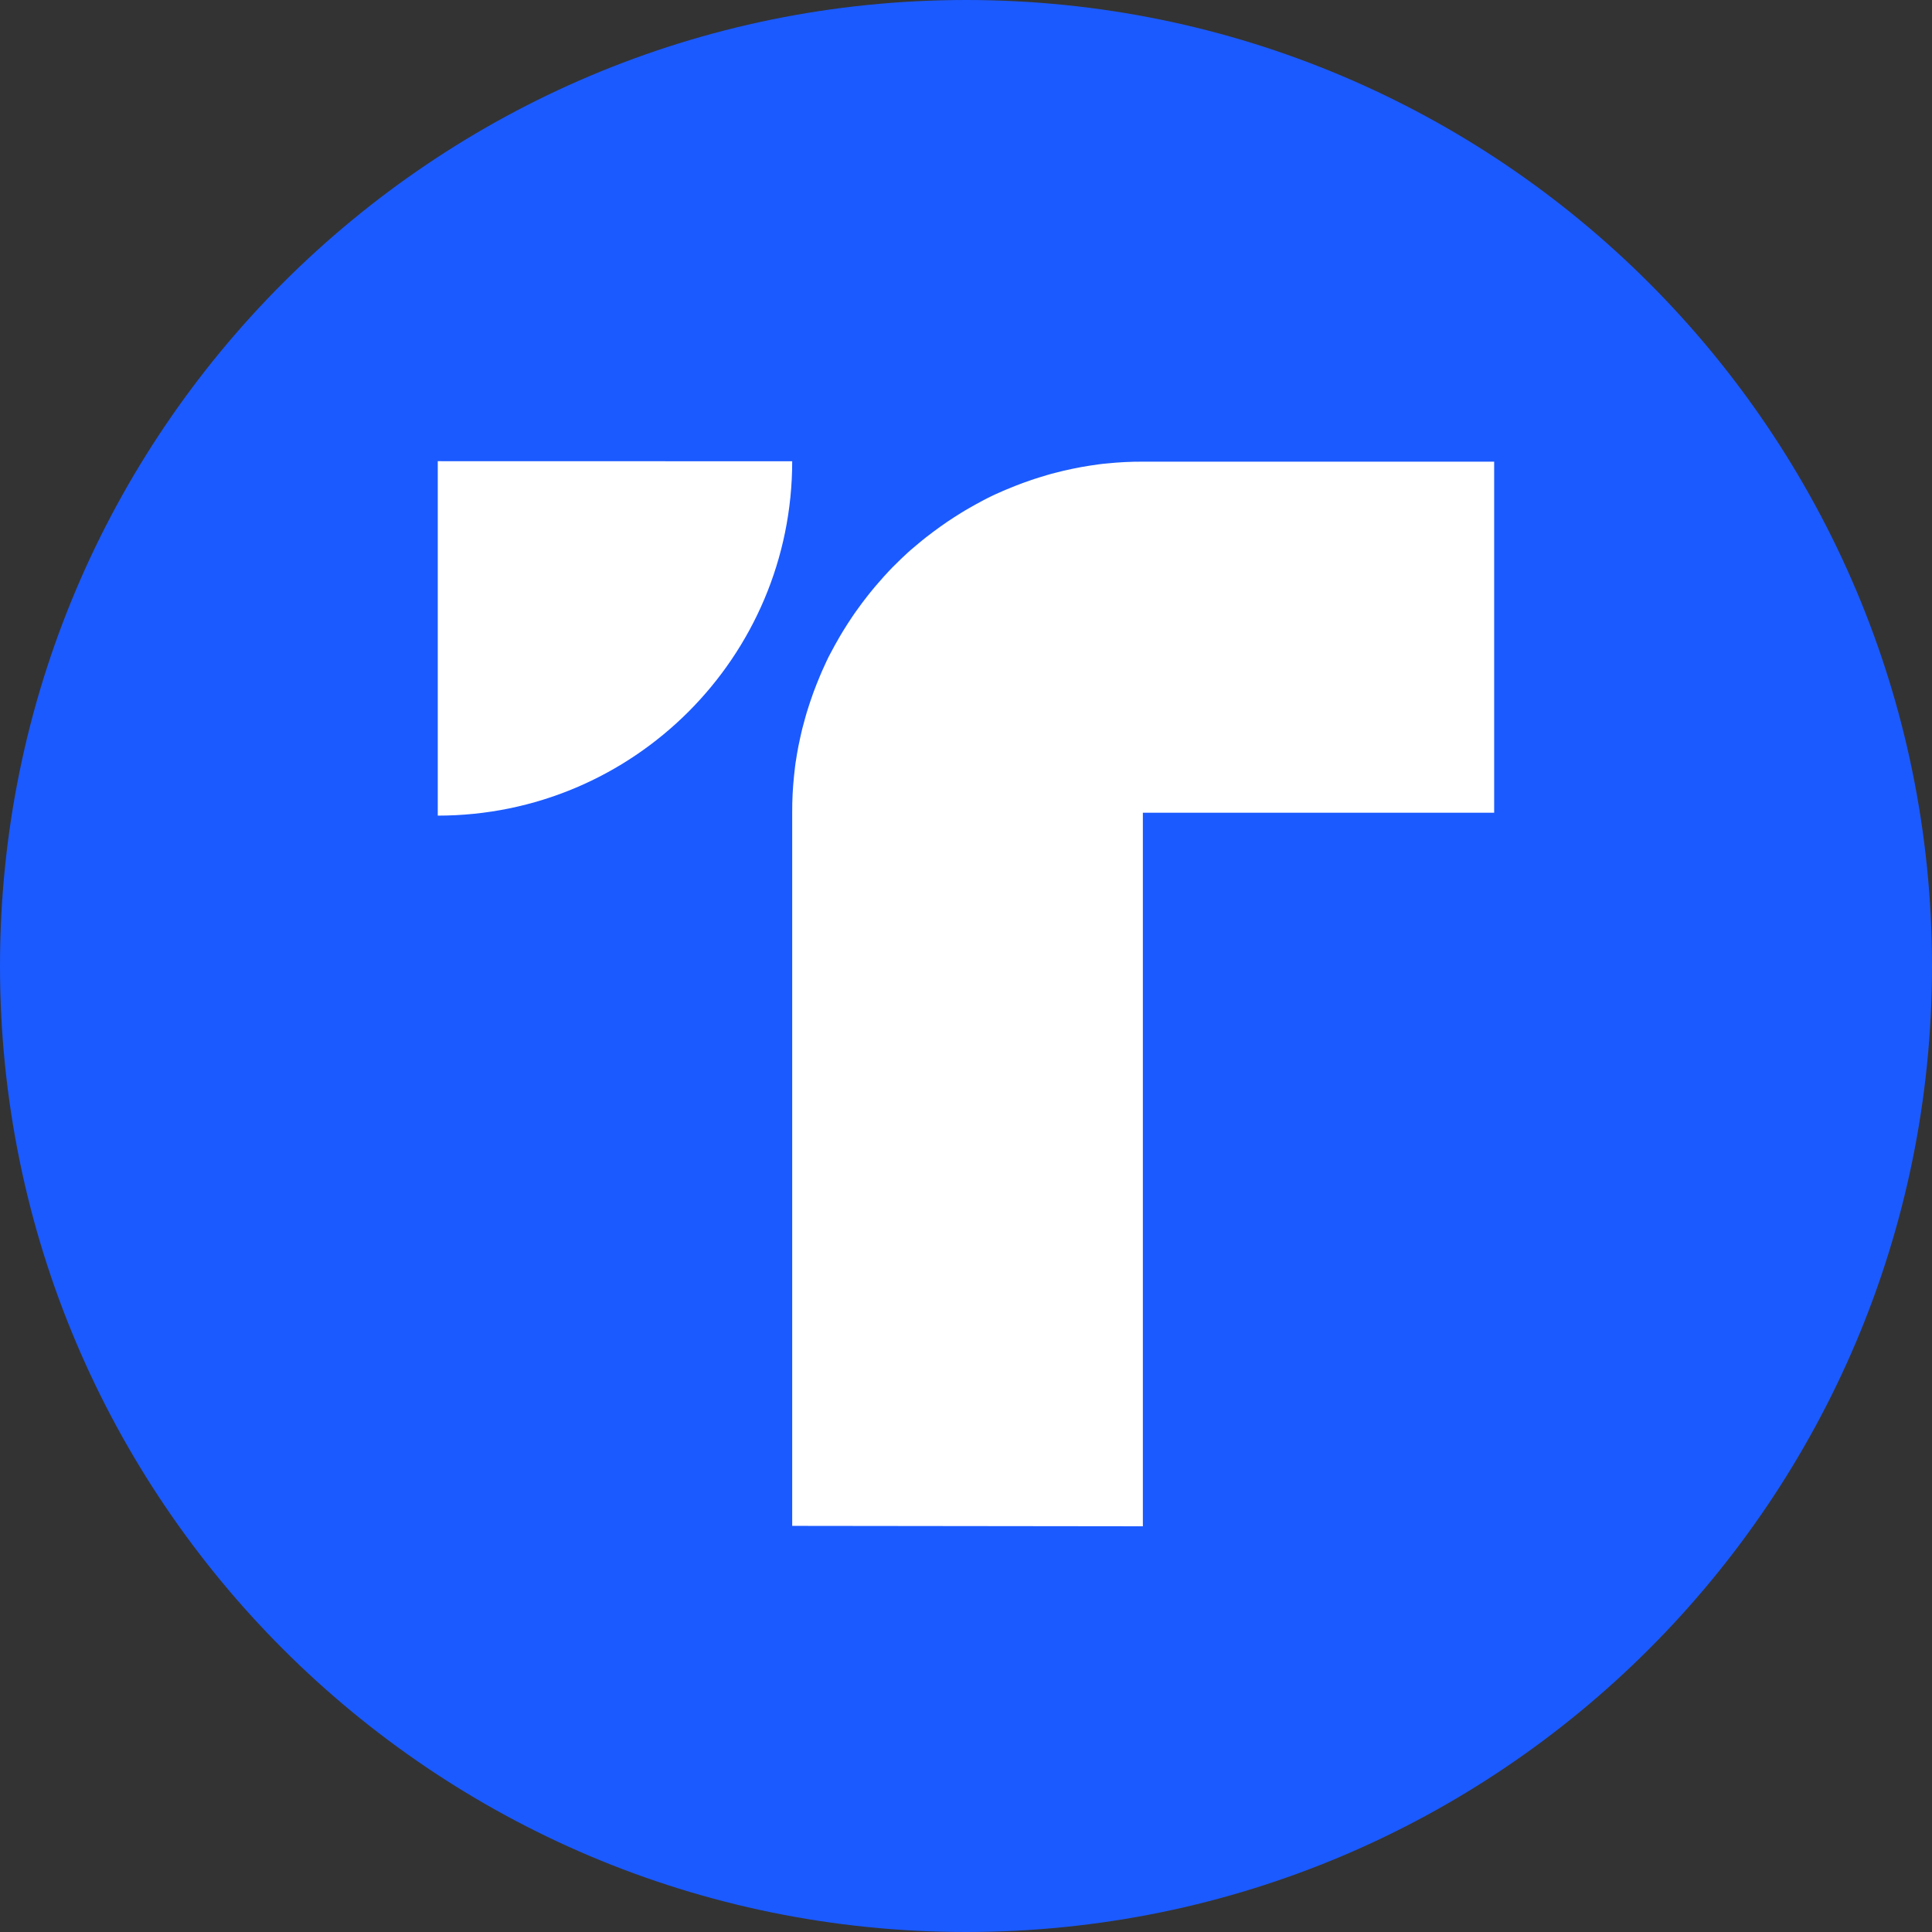 <!-- Generated by IcoMoon.io -->
<svg version="1.1" xmlns="http://www.w3.org/2000/svg" width="24" height="24" viewBox="0 0 24 24"><rect x="0" y="0" width="24" height="24" fill="#333333" stroke="none"/><title>TUSD</title>
<path fill="#1b5afe" d="M12 0c6.627 0 12 5.373 12 12s-5.373 12-12 12c-6.627 0-12-5.373-12-12s5.373-12 12-12z"></path>
<path fill="#fff" d="M5.438 5.729v4.403c2.432 0 4.403-1.972 4.403-4.402l-4.403-0.001z"></path>
<path fill="#fff" d="M9.841 18.954v-8.864c0-0.037 0-0.074 0.001-0.112s0.002-0.074 0.004-0.112c0.002-0.037 0.004-0.074 0.007-0.111s0.006-0.073 0.010-0.11c0.004-0.036 0.008-0.073 0.012-0.11s0.009-0.072 0.016-0.109c0.005-0.036 0.011-0.072 0.018-0.107 0.006-0.036 0.013-0.071 0.021-0.106s0.014-0.070 0.023-0.105c0.008-0.035 0.016-0.070 0.026-0.104s0.019-0.069 0.028-0.103 0.020-0.068 0.031-0.102c0.010-0.034 0.022-0.068 0.033-0.101 0.011-0.034 0.023-0.067 0.035-0.1s0.025-0.066 0.038-0.099c0.013-0.033 0.027-0.065 0.040-0.098s0.028-0.065 0.042-0.097c0.014-0.032 0.030-0.064 0.044-0.096s0.031-0.063 0.048-0.095c0.017-0.031 0.033-0.062 0.050-0.093s0.034-0.062 0.052-0.092c0.018-0.030 0.035-0.061 0.054-0.091s0.037-0.060 0.056-0.089 0.038-0.059 0.058-0.088 0.039-0.058 0.060-0.086c0.021-0.029 0.041-0.057 0.062-0.085s0.042-0.056 0.064-0.083c0.022-0.028 0.043-0.055 0.066-0.082s0.044-0.054 0.068-0.080c0.023-0.026 0.047-0.053 0.069-0.079 0.024-0.026 0.048-0.052 0.071-0.077s0.049-0.051 0.073-0.074c0.025-0.025 0.050-0.050 0.074-0.073s0.051-0.048 0.076-0.071c0.026-0.024 0.052-0.047 0.079-0.069s0.053-0.045 0.080-0.067c0.027-0.023 0.054-0.044 0.082-0.066s0.055-0.043 0.084-0.064c0.028-0.021 0.056-0.041 0.085-0.062s0.057-0.040 0.086-0.060c0.029-0.020 0.058-0.039 0.088-0.058 0.029-0.019 0.059-0.037 0.089-0.056s0.060-0.036 0.091-0.054c0.030-0.018 0.061-0.035 0.092-0.052s0.062-0.033 0.093-0.050c0.031-0.017 0.063-0.032 0.095-0.048s0.064-0.030 0.096-0.044c0.032-0.014 0.064-0.029 0.097-0.042s0.065-0.027 0.098-0.040c0.033-0.013 0.066-0.026 0.099-0.038s0.067-0.024 0.1-0.035c0.033-0.011 0.067-0.023 0.101-0.033s0.068-0.021 0.102-0.031c0.034-0.010 0.069-0.020 0.103-0.028 0.035-0.009 0.069-0.018 0.104-0.026s0.070-0.016 0.105-0.023 0.071-0.014 0.106-0.021c0.035-0.006 0.071-0.012 0.107-0.018s0.072-0.010 0.109-0.016c0.036-0.005 0.072-0.009 0.11-0.012 0.036-0.004 0.073-0.007 0.11-0.010 0.037-0.003 0.073-0.005 0.111-0.007s0.074-0.003 0.112-0.004c0.037-0.001 0.074-0.001 0.112-0.001h4.364v4.361h-4.364v8.864l-4.358-0.005z"></path>
</svg>
